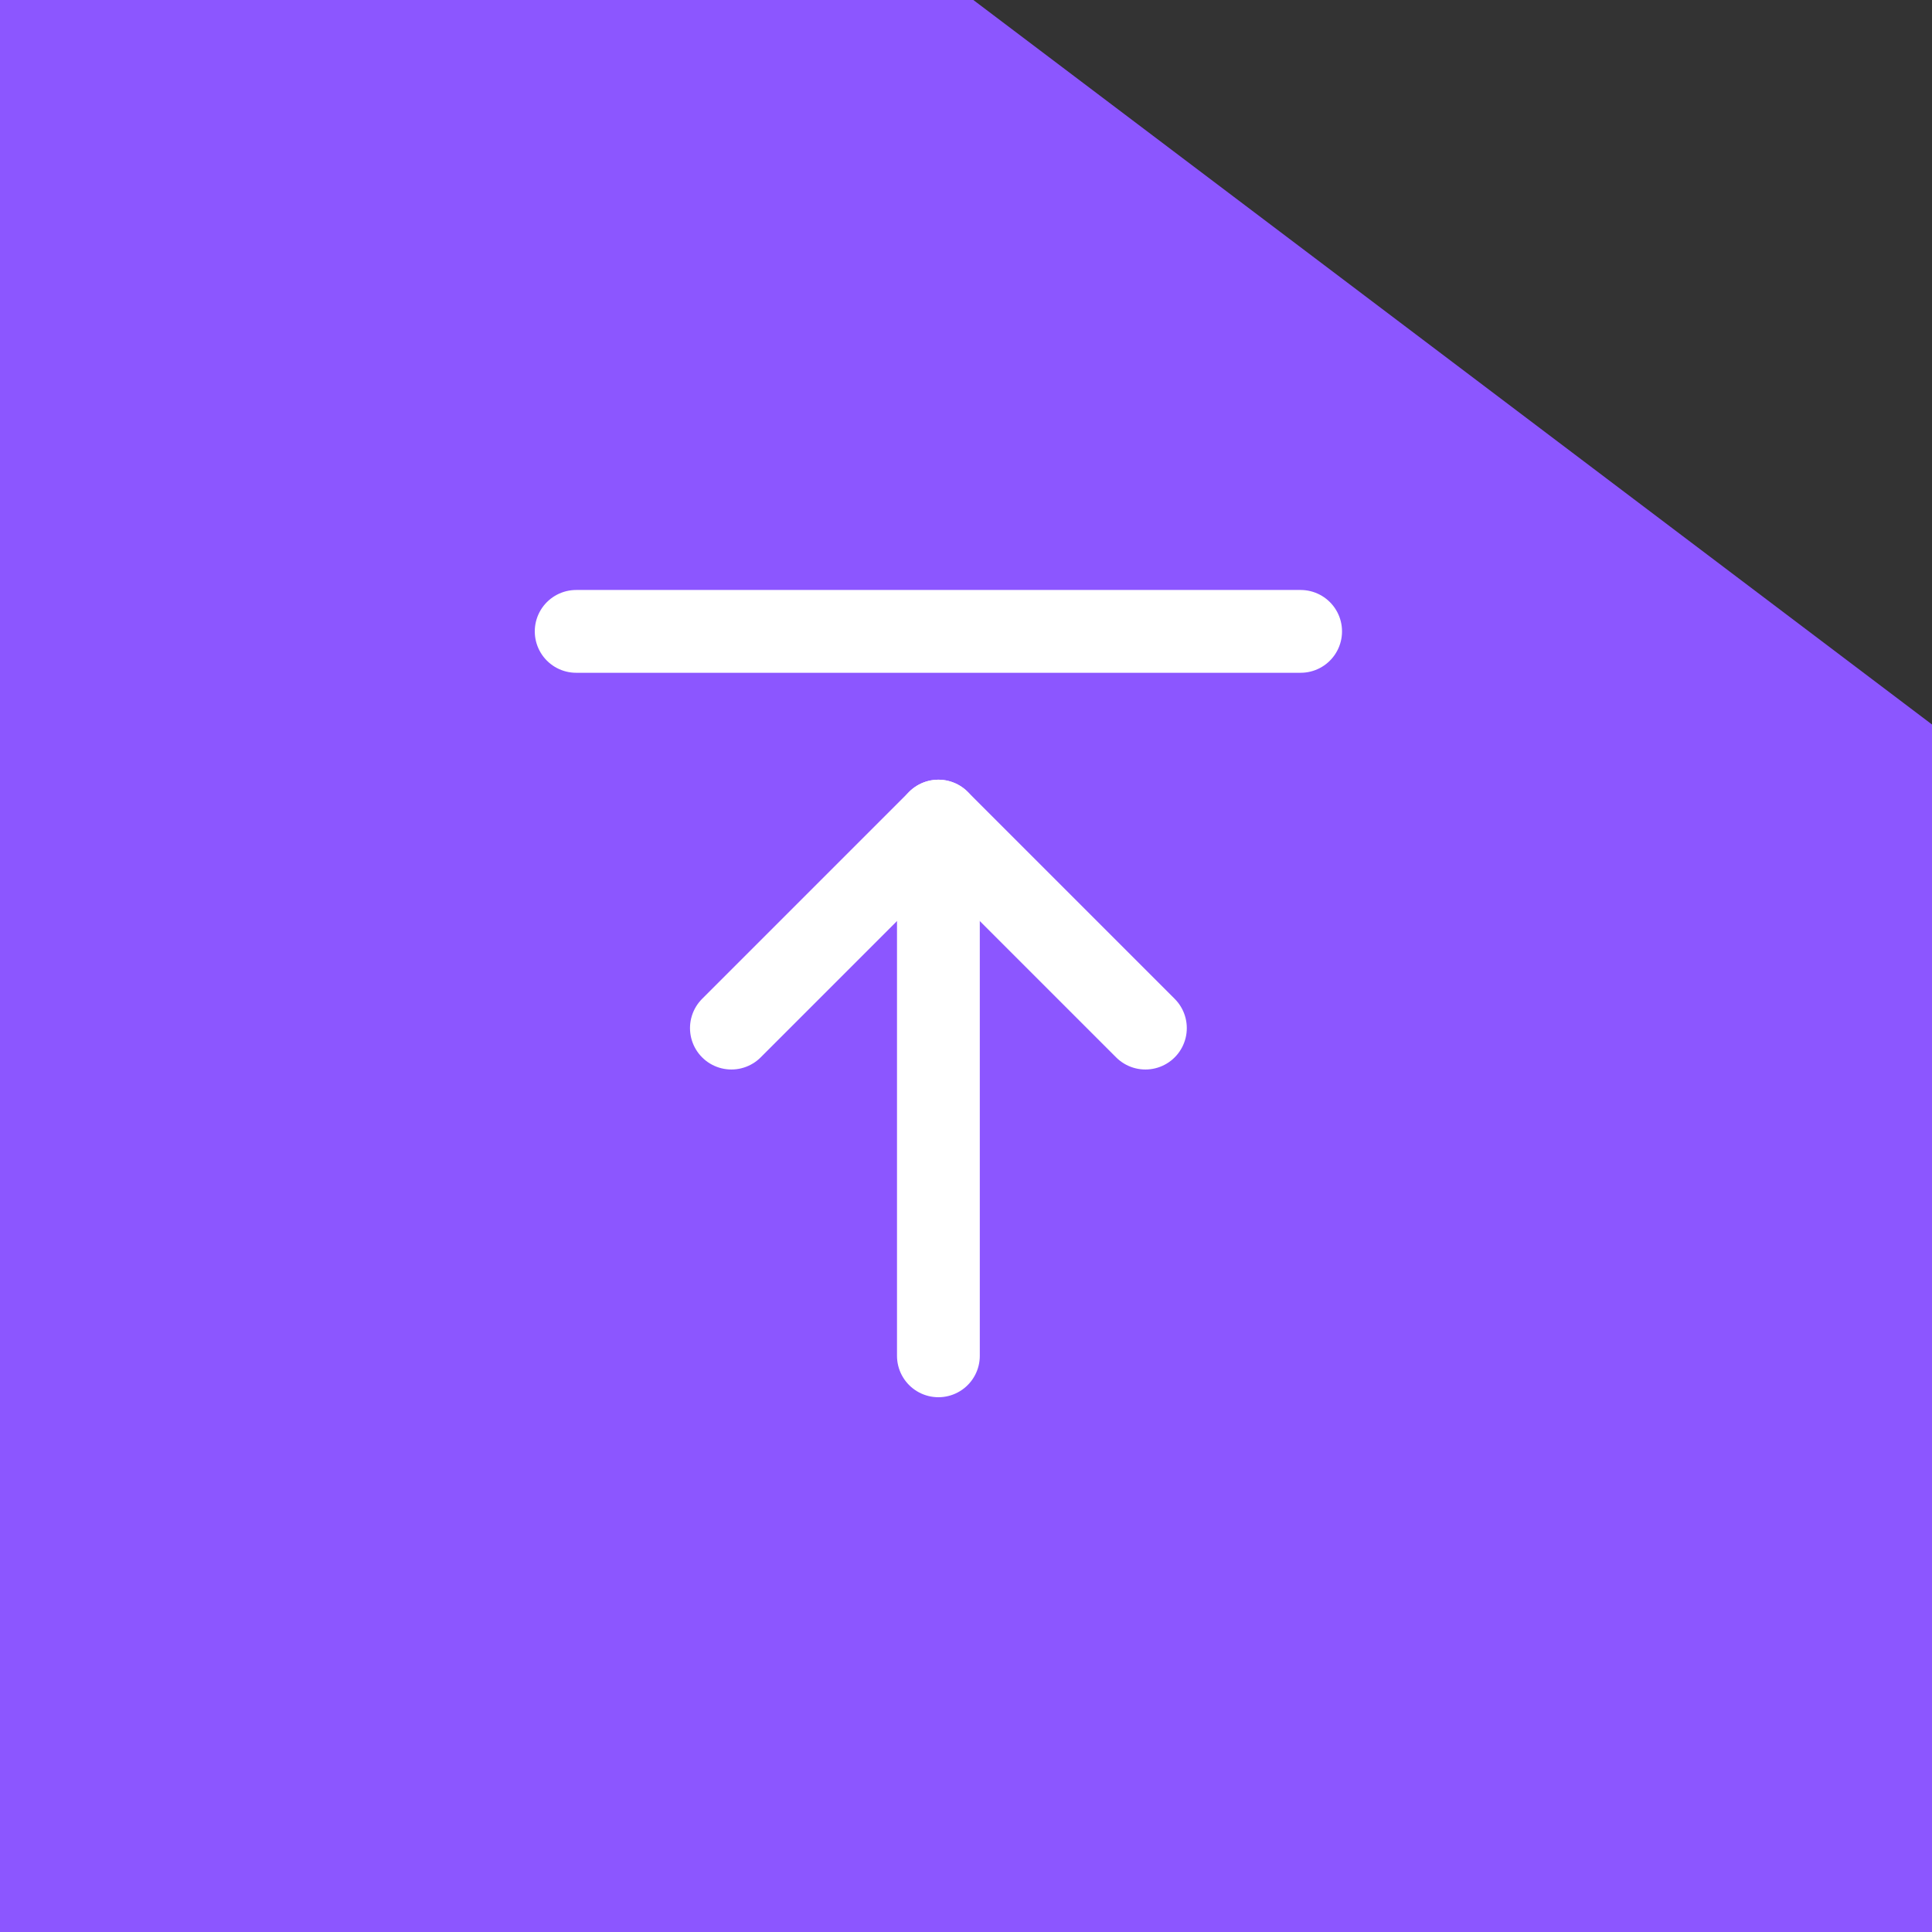 <svg width="35" height="35" viewBox="0 0 35 35" fill="none" xmlns="http://www.w3.org/2000/svg">
<rect x="0" y="0" width="35" height="35" fill="#333333" stroke="none"/>
<path d="M26.317 6.562L17.633 0H0V21.562V35H16.747H35V13.125L26.317 6.562Z" fill="#8C56FF"/>
<path d="M17 14.875L17 24.562" stroke="white" stroke-width="1.5" stroke-linecap="round" stroke-linejoin="round"/>
<path d="M10.438 11.438L23.562 11.438" stroke="white" stroke-width="1.5" stroke-linecap="round" stroke-linejoin="round"/>
<path d="M13.25 18.625L17 14.875L20.75 18.625" stroke="white" stroke-width="1.5" stroke-linecap="round" stroke-linejoin="round"/>
</svg>
